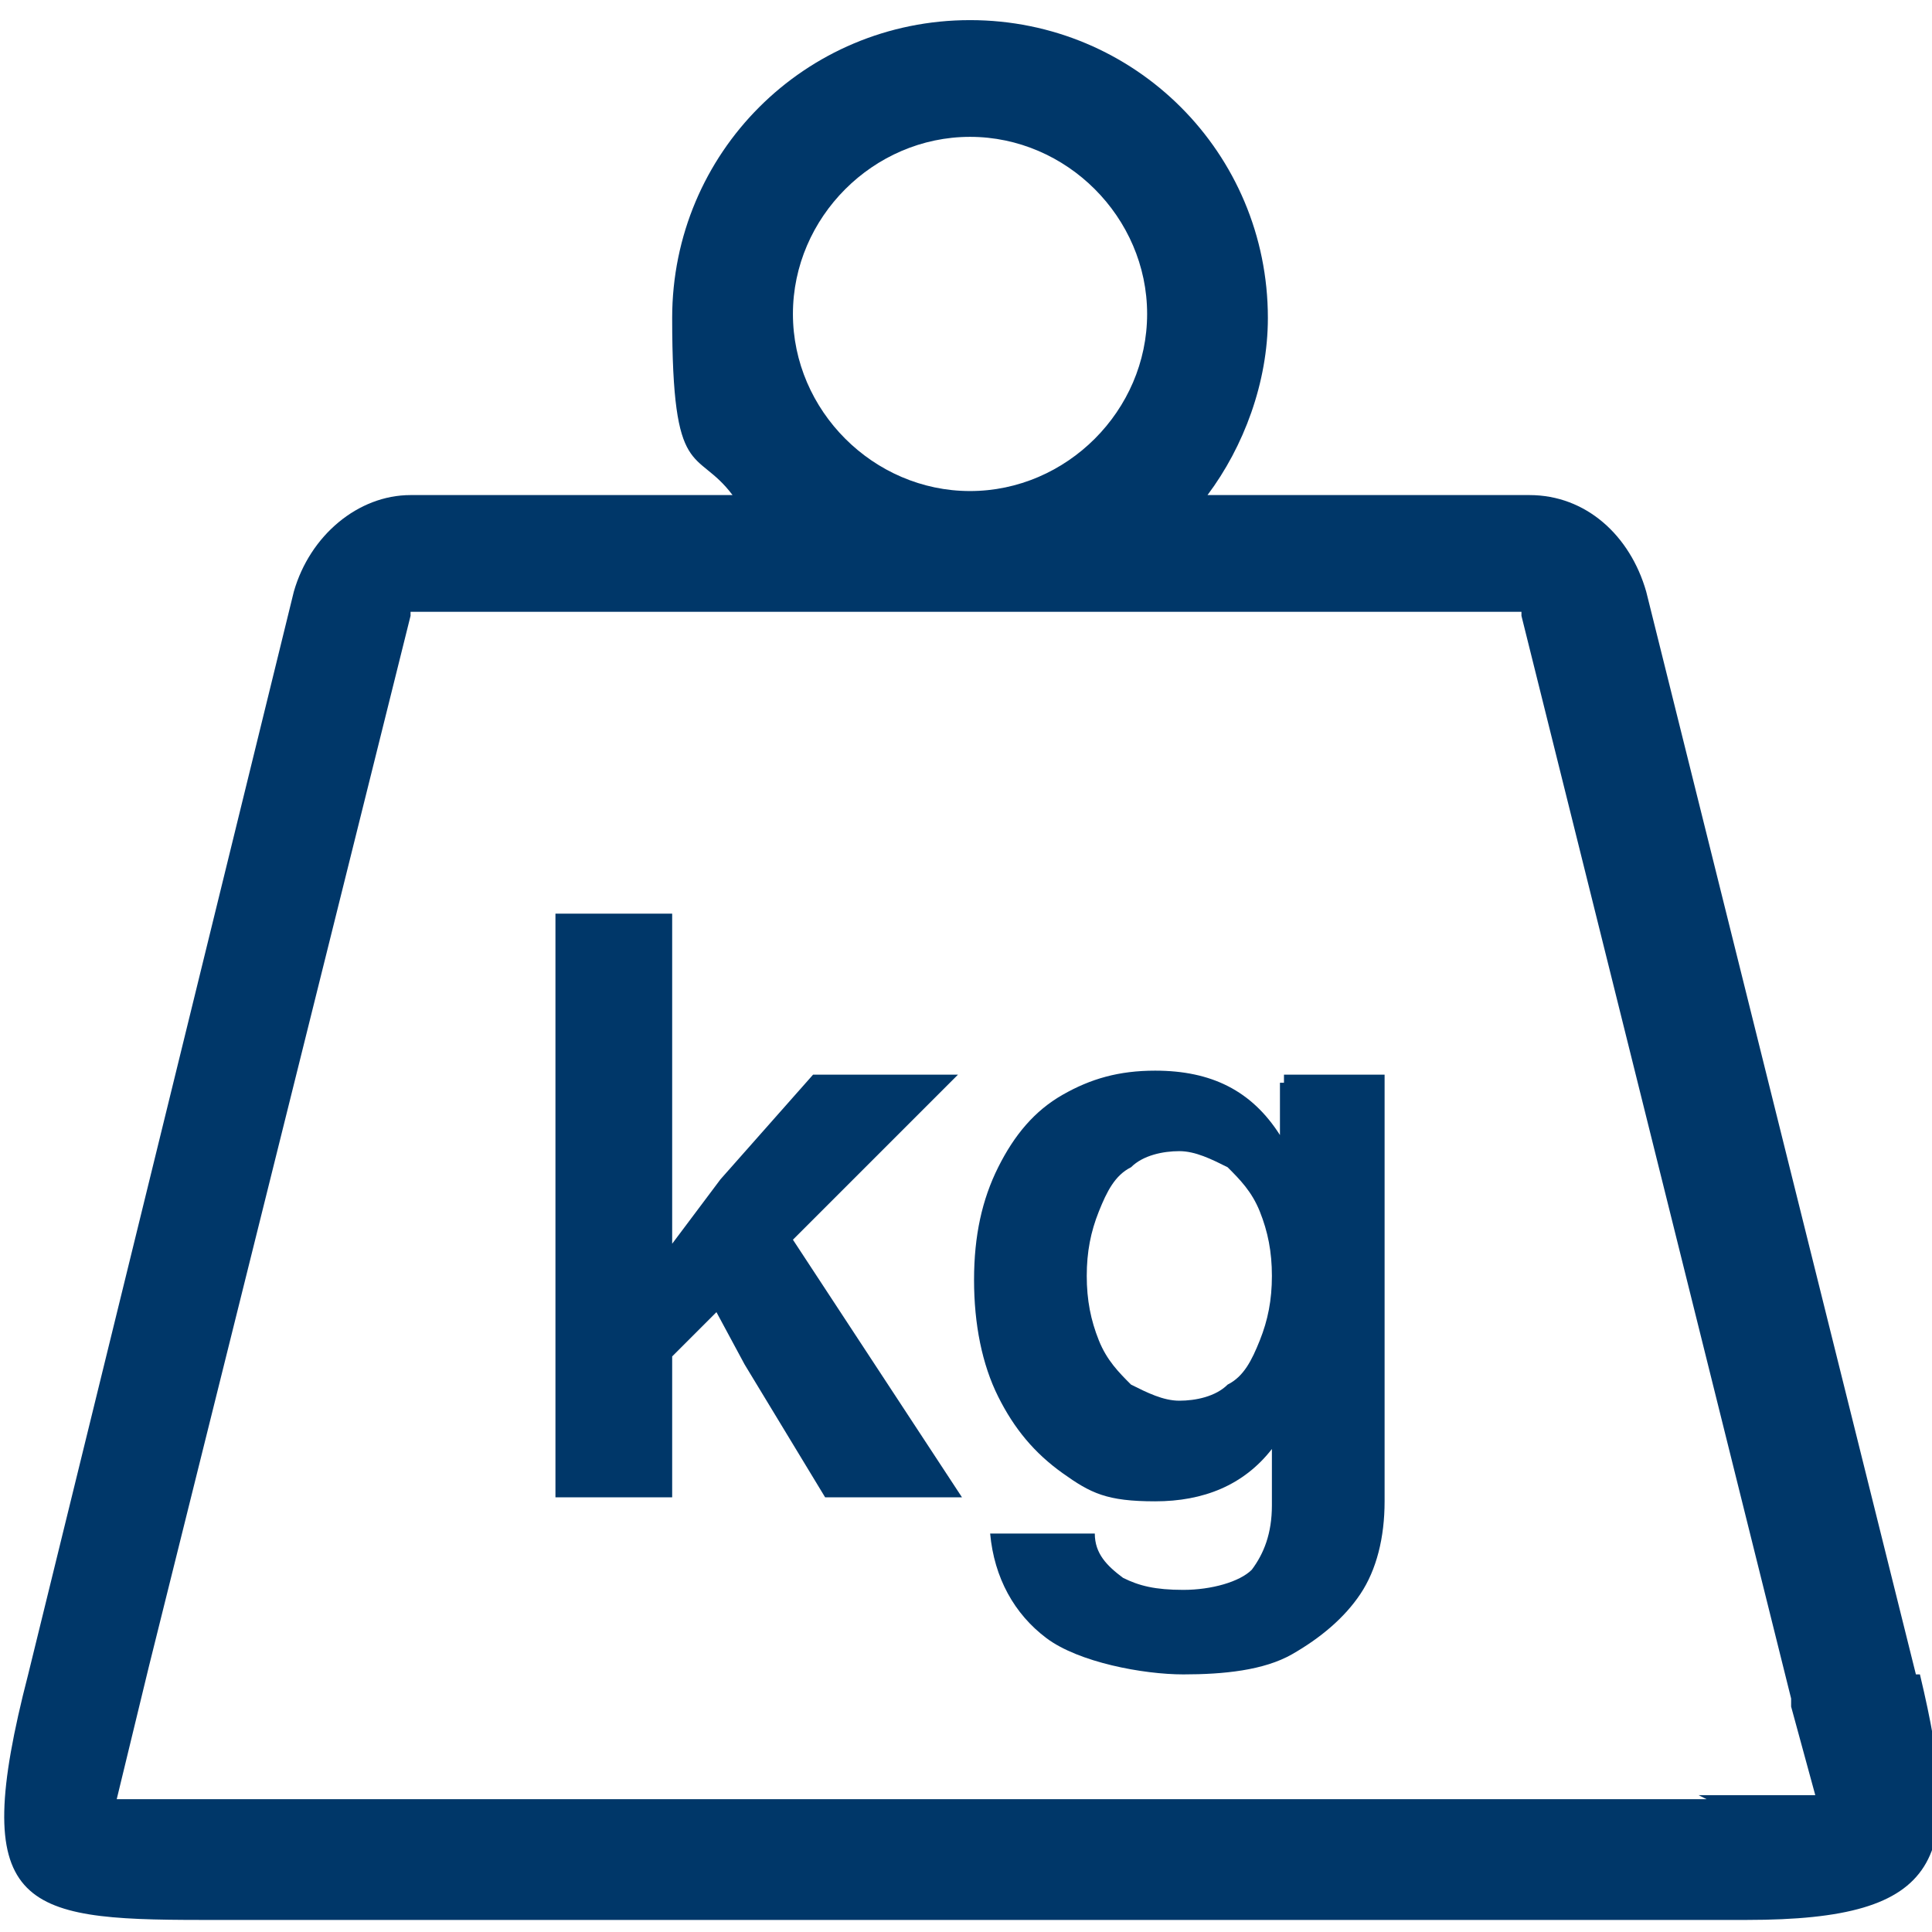 <?xml version="1.0" encoding="UTF-8"?> <svg xmlns="http://www.w3.org/2000/svg" version="1.1" viewBox="0 0 48 48"><defs><style> .cls-1 { fill: #003769; } </style></defs><g><g id="Ebene_1"><path class="cls-1" d="M47.6,41.6l-6.7-26.9c-.4-1.4-1.5-2.4-2.9-2.4h-8c.9-1.2,1.5-2.8,1.5-4.4,0-4.1-3.3-7.4-7.4-7.4s-7.4,3.3-7.4,7.4.6,3.2,1.5,4.4h-8c-1.3,0-2.5,1-2.9,2.4L.7,41.6c-1.5,5.8-.2,6.1,4.3,6.1h38.4c4.9,0,5.4-1.5,4.3-6.1ZM24.1,3.4c2.4,0,4.4,2,4.4,4.4s-2,4.4-4.4,4.4-4.4-2-4.4-4.4,2-4.4,4.4-4.4h0ZM42.4,44.7H2.9s.8-3.3.8-3.3h0l6.5-26.1c0,0,0-.1,0-.1h27.6s0,0,0,.1l6.7,26.9c0,0,0,.2,0,.2l.6,2.2h-2.9s0,0,0,0Z"></path><g><path class="cls-1" d="M23.8,26.7l-4.1,4.1,4.2,6.4h-3.4l-2-3.3-.7-1.3-1.1,1.1v3.5h-2.9v-14.5h2.9v8.2c0,0,1.2-1.6,1.2-1.6l2.3-2.6h3.6,0Z"></path><path class="cls-1" d="M31.9,26.7h2.5v10.6c0,.9-.2,1.7-.6,2.3-.4.6-1,1.1-1.7,1.5s-1.7.5-2.7.5-2.6-.3-3.4-.9-1.3-1.5-1.4-2.6h2.6c0,.5.3.8.7,1.1.4.2.8.3,1.5.3s1.4-.2,1.7-.5c.3-.4.5-.9.5-1.6v-1.4c-.7.9-1.7,1.3-2.9,1.3s-1.6-.2-2.3-.7c-.7-.5-1.2-1.1-1.6-1.9-.4-.8-.6-1.8-.6-2.9s.2-2,.6-2.8c.4-.8.9-1.4,1.6-1.8.7-.4,1.4-.6,2.3-.6,1.4,0,2.4.5,3.1,1.6v-1.3c.1,0,.1,0,.1,0ZM30.5,34.4c.4-.2.6-.6.8-1.1.2-.5.3-1,.3-1.6s-.1-1.1-.3-1.6c-.2-.5-.5-.8-.8-1.1-.4-.2-.8-.4-1.2-.4s-.9.1-1.2.4c-.4.2-.6.6-.8,1.1-.2.5-.3,1-.3,1.6s.1,1.1.3,1.6c.2.5.5.8.8,1.1.4.2.8.4,1.2.4s.9-.1,1.2-.4h0Z"></path></g></g></g></svg> 